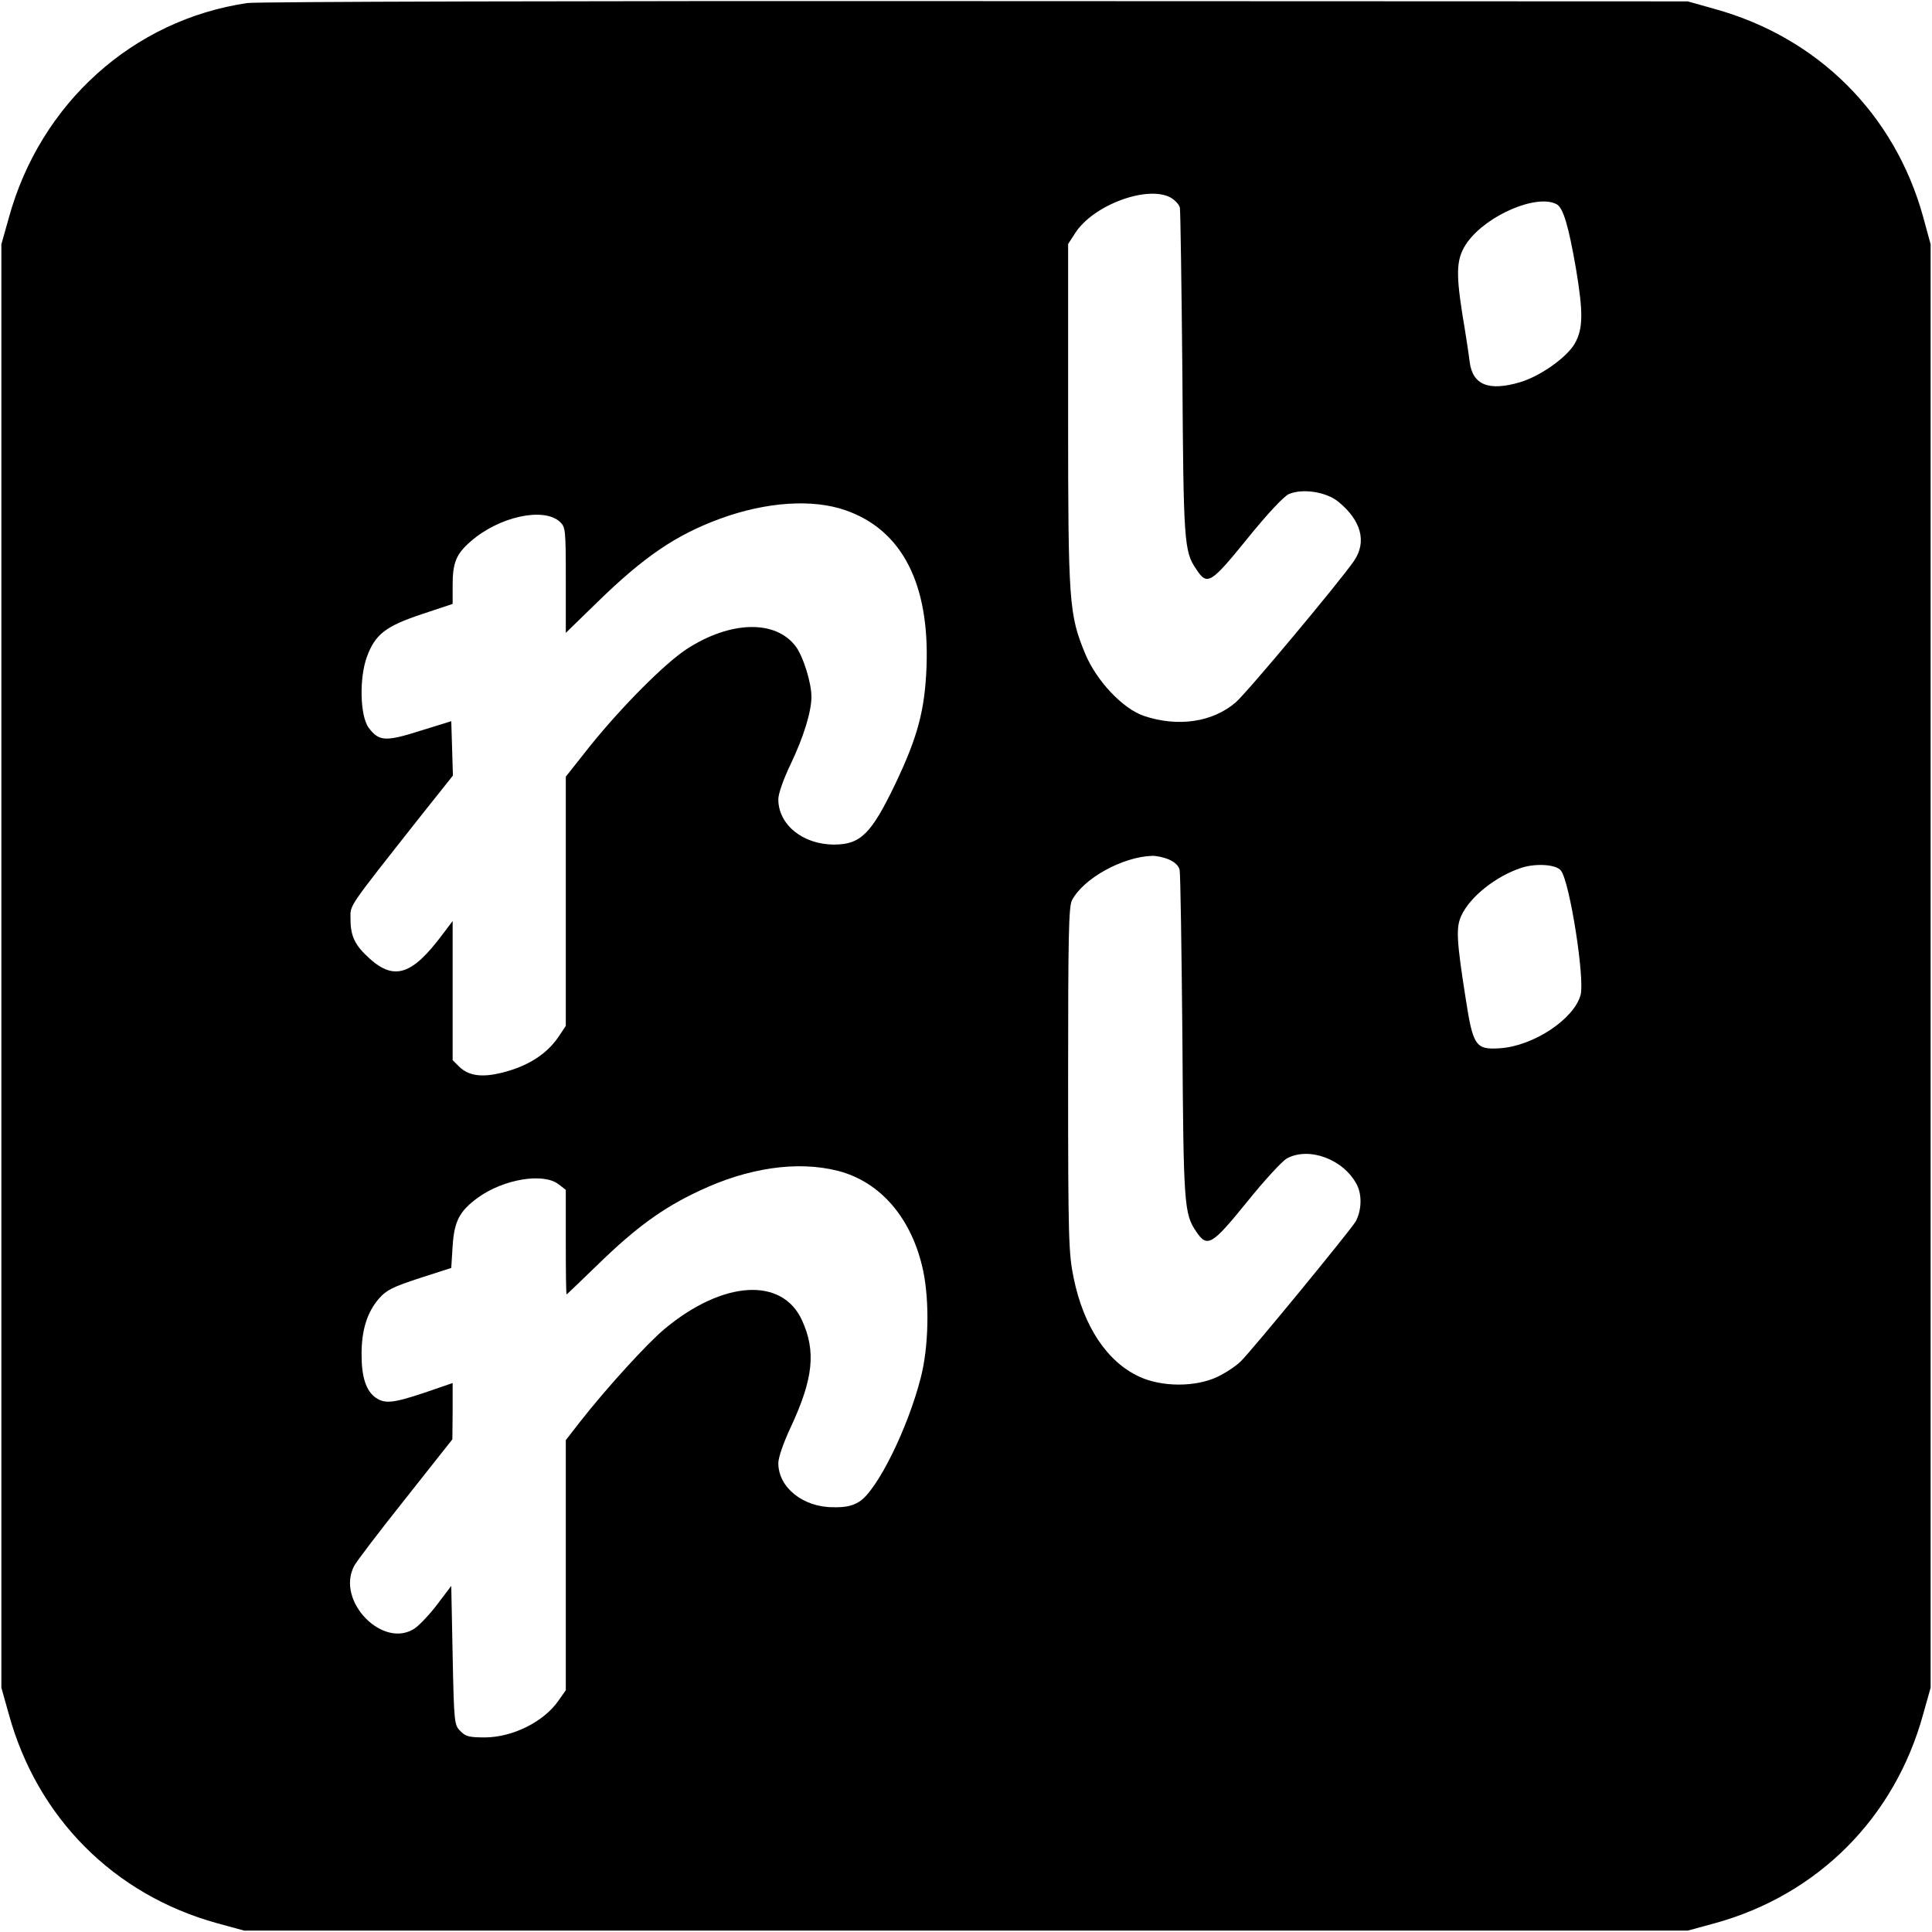 <?xml version="1.0" standalone="no"?>
<!DOCTYPE svg PUBLIC "-//W3C//DTD SVG 20010904//EN"
 "http://www.w3.org/TR/2001/REC-SVG-20010904/DTD/svg10.dtd">
<svg version="1.0" xmlns="http://www.w3.org/2000/svg"
 width="700pt" height="700pt" viewBox="0 0 700 700"
 preserveAspectRatio="xMidYMid meet">
<g transform="translate(0,700) scale(0.1,-0.1)"
fill="#000000" stroke="none">
<path d="M896 6989 c-414 -61 -750 -363 -864 -778 l-27 -96 0 -2615 0 -2615
27 -96 c103 -375 381 -654 754 -757 l99 -27 2615 0 2615 0 99 27 c373 103 651
382 754 757 l27 96 0 2615 0 2615 -27 99 c-103 373 -382 651 -757 754 l-96 27
-2580 1 c-1420 1 -2607 -2 -2639 -7z m3344 -704 c16 -9 32 -25 35 -38 2 -12 6
-283 9 -602 4 -608 6 -643 50 -707 40 -61 52 -54 185 110 76 94 133 154 151
162 50 21 134 8 178 -27 84 -68 105 -146 58 -215 -49 -72 -389 -479 -429 -513
-84 -72 -209 -90 -332 -49 -77 26 -172 127 -213 225 -59 143 -62 186 -62 868
l0 617 26 40 c65 101 259 173 344 129z m1400 -25 c24 -13 43 -78 70 -233 27
-162 26 -219 -5 -273 -30 -50 -124 -117 -198 -139 -113 -33 -171 -10 -182 73
-3 26 -15 105 -27 176 -24 154 -21 203 19 259 72 99 252 175 323 137z m-2576
-1109 c204 -71 304 -266 293 -566 -6 -158 -32 -255 -113 -425 -87 -181 -126
-220 -222 -220 -113 0 -202 72 -202 164 0 20 18 72 45 128 46 96 75 190 75
243 0 52 -30 147 -57 183 -73 97 -236 93 -394 -9 -80 -52 -236 -209 -352 -353
l-87 -110 0 -451 0 -452 -26 -39 c-43 -63 -109 -106 -203 -130 -75 -19 -123
-12 -157 21 l-24 24 0 252 0 252 -37 -49 c-109 -146 -174 -168 -264 -87 -53
48 -69 81 -69 142 0 55 -18 29 258 379 l113 142 -3 99 -3 98 -113 -35 c-126
-40 -149 -38 -186 11 -32 43 -35 182 -6 259 30 80 67 109 199 153 l111 37 0
69 c0 80 13 112 65 157 102 90 265 126 324 71 20 -19 21 -29 21 -211 l0 -191
113 110 c170 166 286 245 447 304 167 61 335 72 454 30z m1171 -1265 c21 -9
36 -23 39 -38 3 -13 7 -284 10 -603 4 -609 6 -643 50 -707 40 -60 57 -50 184
107 62 77 127 148 145 158 80 43 205 -3 253 -95 20 -38 17 -97 -5 -135 -24
-38 -371 -461 -415 -505 -17 -17 -56 -43 -86 -57 -79 -37 -200 -37 -282 1
-117 54 -202 182 -238 358 -18 88 -20 139 -20 718 0 518 2 628 14 650 41 79
182 157 289 161 15 1 43 -5 62 -13z m1421 -41 c32 -43 86 -389 71 -449 -23
-88 -171 -186 -292 -194 -89 -6 -98 8 -125 183 -33 209 -35 256 -15 298 32 69
126 143 218 173 53 17 127 12 143 -11z m-2621 -1087 c155 -39 270 -173 310
-363 23 -111 20 -275 -9 -387 -47 -184 -158 -409 -223 -449 -24 -15 -50 -21
-94 -20 -110 0 -199 72 -199 160 0 20 19 75 45 130 82 176 92 275 41 387 -72
158 -286 145 -497 -30 -65 -54 -213 -217 -307 -337 l-52 -67 0 -453 0 -453
-26 -37 c-53 -77 -165 -133 -266 -134 -57 0 -71 3 -90 23 -22 22 -23 29 -28
274 l-5 252 -50 -66 c-27 -36 -64 -75 -81 -87 -114 -79 -288 97 -221 225 8 16
92 126 186 244 l170 215 1 102 0 102 -102 -35 c-114 -38 -143 -41 -177 -18
-35 25 -51 75 -51 157 0 88 20 152 63 202 27 31 50 42 147 74 l115 37 5 80 c6
90 25 126 92 175 93 67 237 91 292 48 l26 -20 0 -190 c0 -104 1 -189 3 -189 1
0 54 51 118 113 133 129 231 201 362 262 177 84 356 110 502 73z"/>
</g>
</svg>
